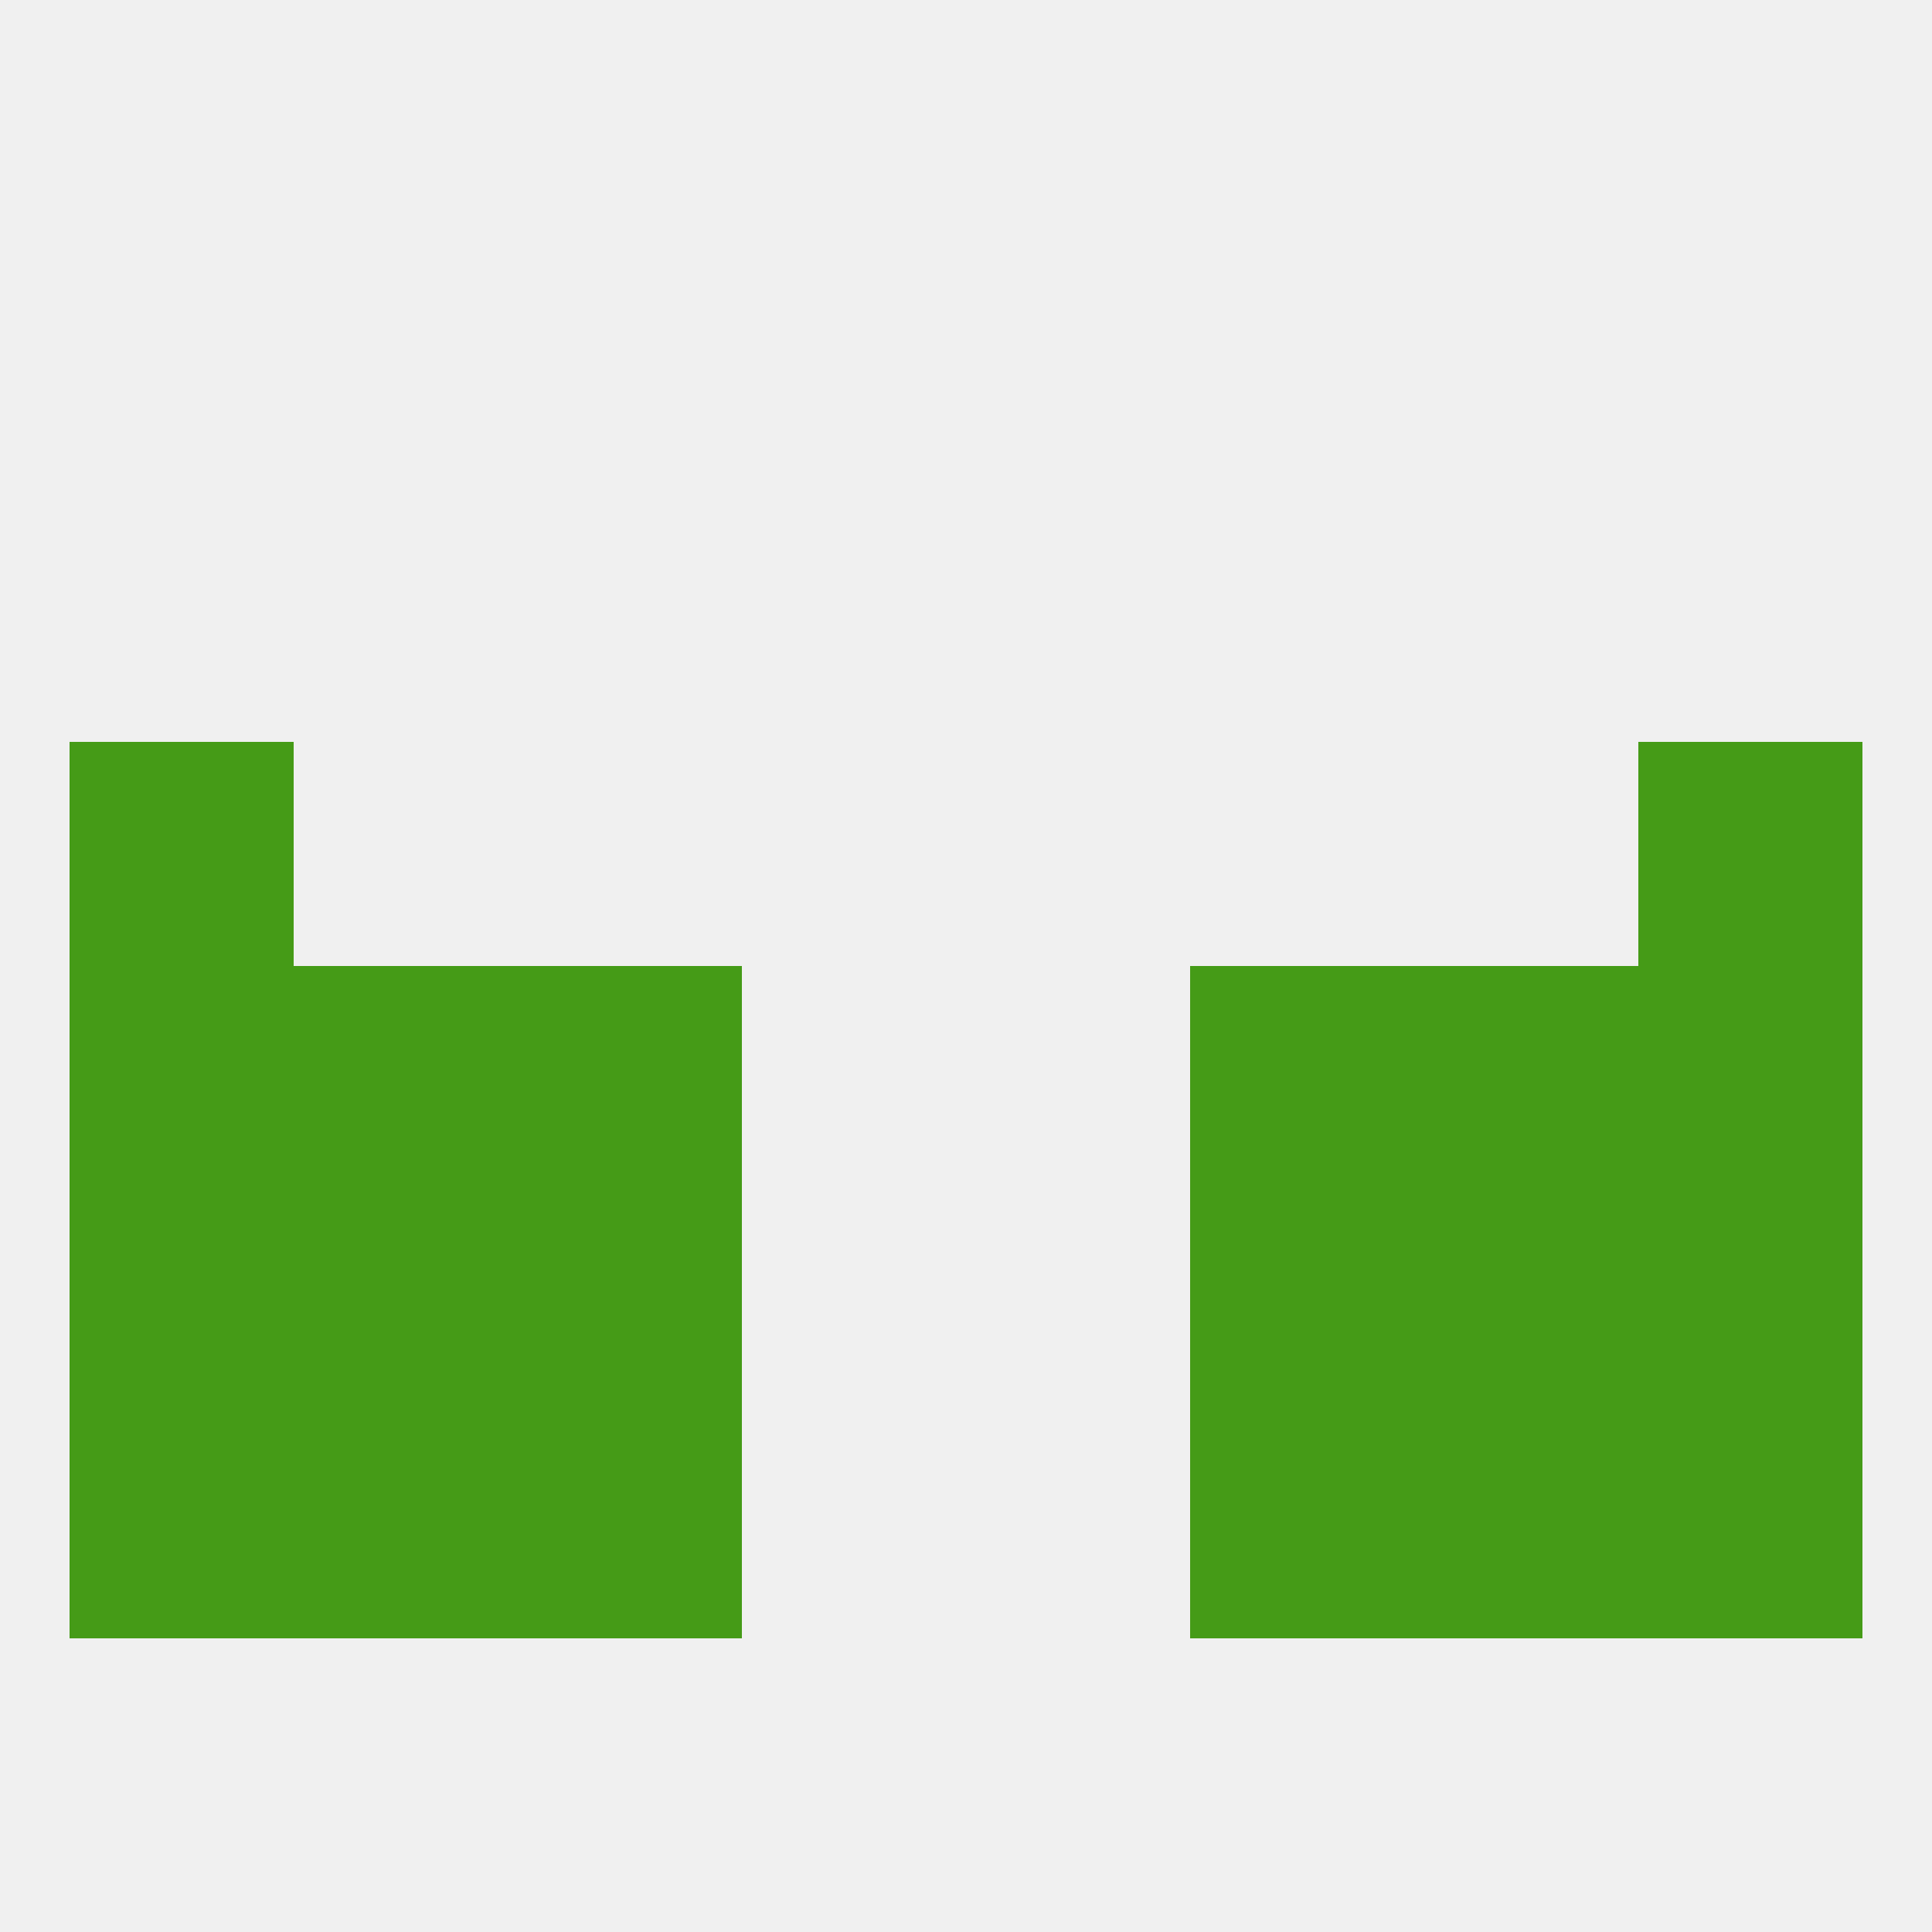
<!--   <?xml version="1.0"?> -->
<svg version="1.1" baseprofile="full" xmlns="http://www.w3.org/2000/svg" xmlns:xlink="http://www.w3.org/1999/xlink" xmlns:ev="http://www.w3.org/2001/xml-events" width="250" height="250" viewBox="0 0 250 250" >
	<rect width="100%" height="100%" fill="rgba(240,240,240,255)"/>

	<rect x="212" y="125" width="29" height="29" fill="rgba(69,155,23,255)"/>
	<rect x="38" y="125" width="29" height="29" fill="rgba(69,155,23,255)"/>
	<rect x="183" y="125" width="29" height="29" fill="rgba(69,155,23,255)"/>
	<rect x="67" y="125" width="29" height="29" fill="rgba(69,155,23,255)"/>
	<rect x="154" y="125" width="29" height="29" fill="rgba(69,155,23,255)"/>
	<rect x="9" y="125" width="29" height="29" fill="rgba(69,155,23,255)"/>
	<rect x="183" y="154" width="29" height="29" fill="rgba(69,155,23,255)"/>
	<rect x="67" y="154" width="29" height="29" fill="rgba(69,155,23,255)"/>
	<rect x="154" y="154" width="29" height="29" fill="rgba(69,155,23,255)"/>
	<rect x="9" y="154" width="29" height="29" fill="rgba(69,155,23,255)"/>
	<rect x="212" y="154" width="29" height="29" fill="rgba(69,155,23,255)"/>
	<rect x="38" y="154" width="29" height="29" fill="rgba(69,155,23,255)"/>
	<rect x="38" y="183" width="29" height="29" fill="rgba(69,155,23,255)"/>
	<rect x="183" y="183" width="29" height="29" fill="rgba(69,155,23,255)"/>
	<rect x="9" y="183" width="29" height="29" fill="rgba(69,155,23,255)"/>
	<rect x="212" y="183" width="29" height="29" fill="rgba(69,155,23,255)"/>
	<rect x="67" y="183" width="29" height="29" fill="rgba(69,155,23,255)"/>
	<rect x="154" y="183" width="29" height="29" fill="rgba(69,155,23,255)"/>
	<rect x="9" y="96" width="29" height="29" fill="rgba(69,155,23,255)"/>
	<rect x="212" y="96" width="29" height="29" fill="rgba(69,155,23,255)"/>
</svg>